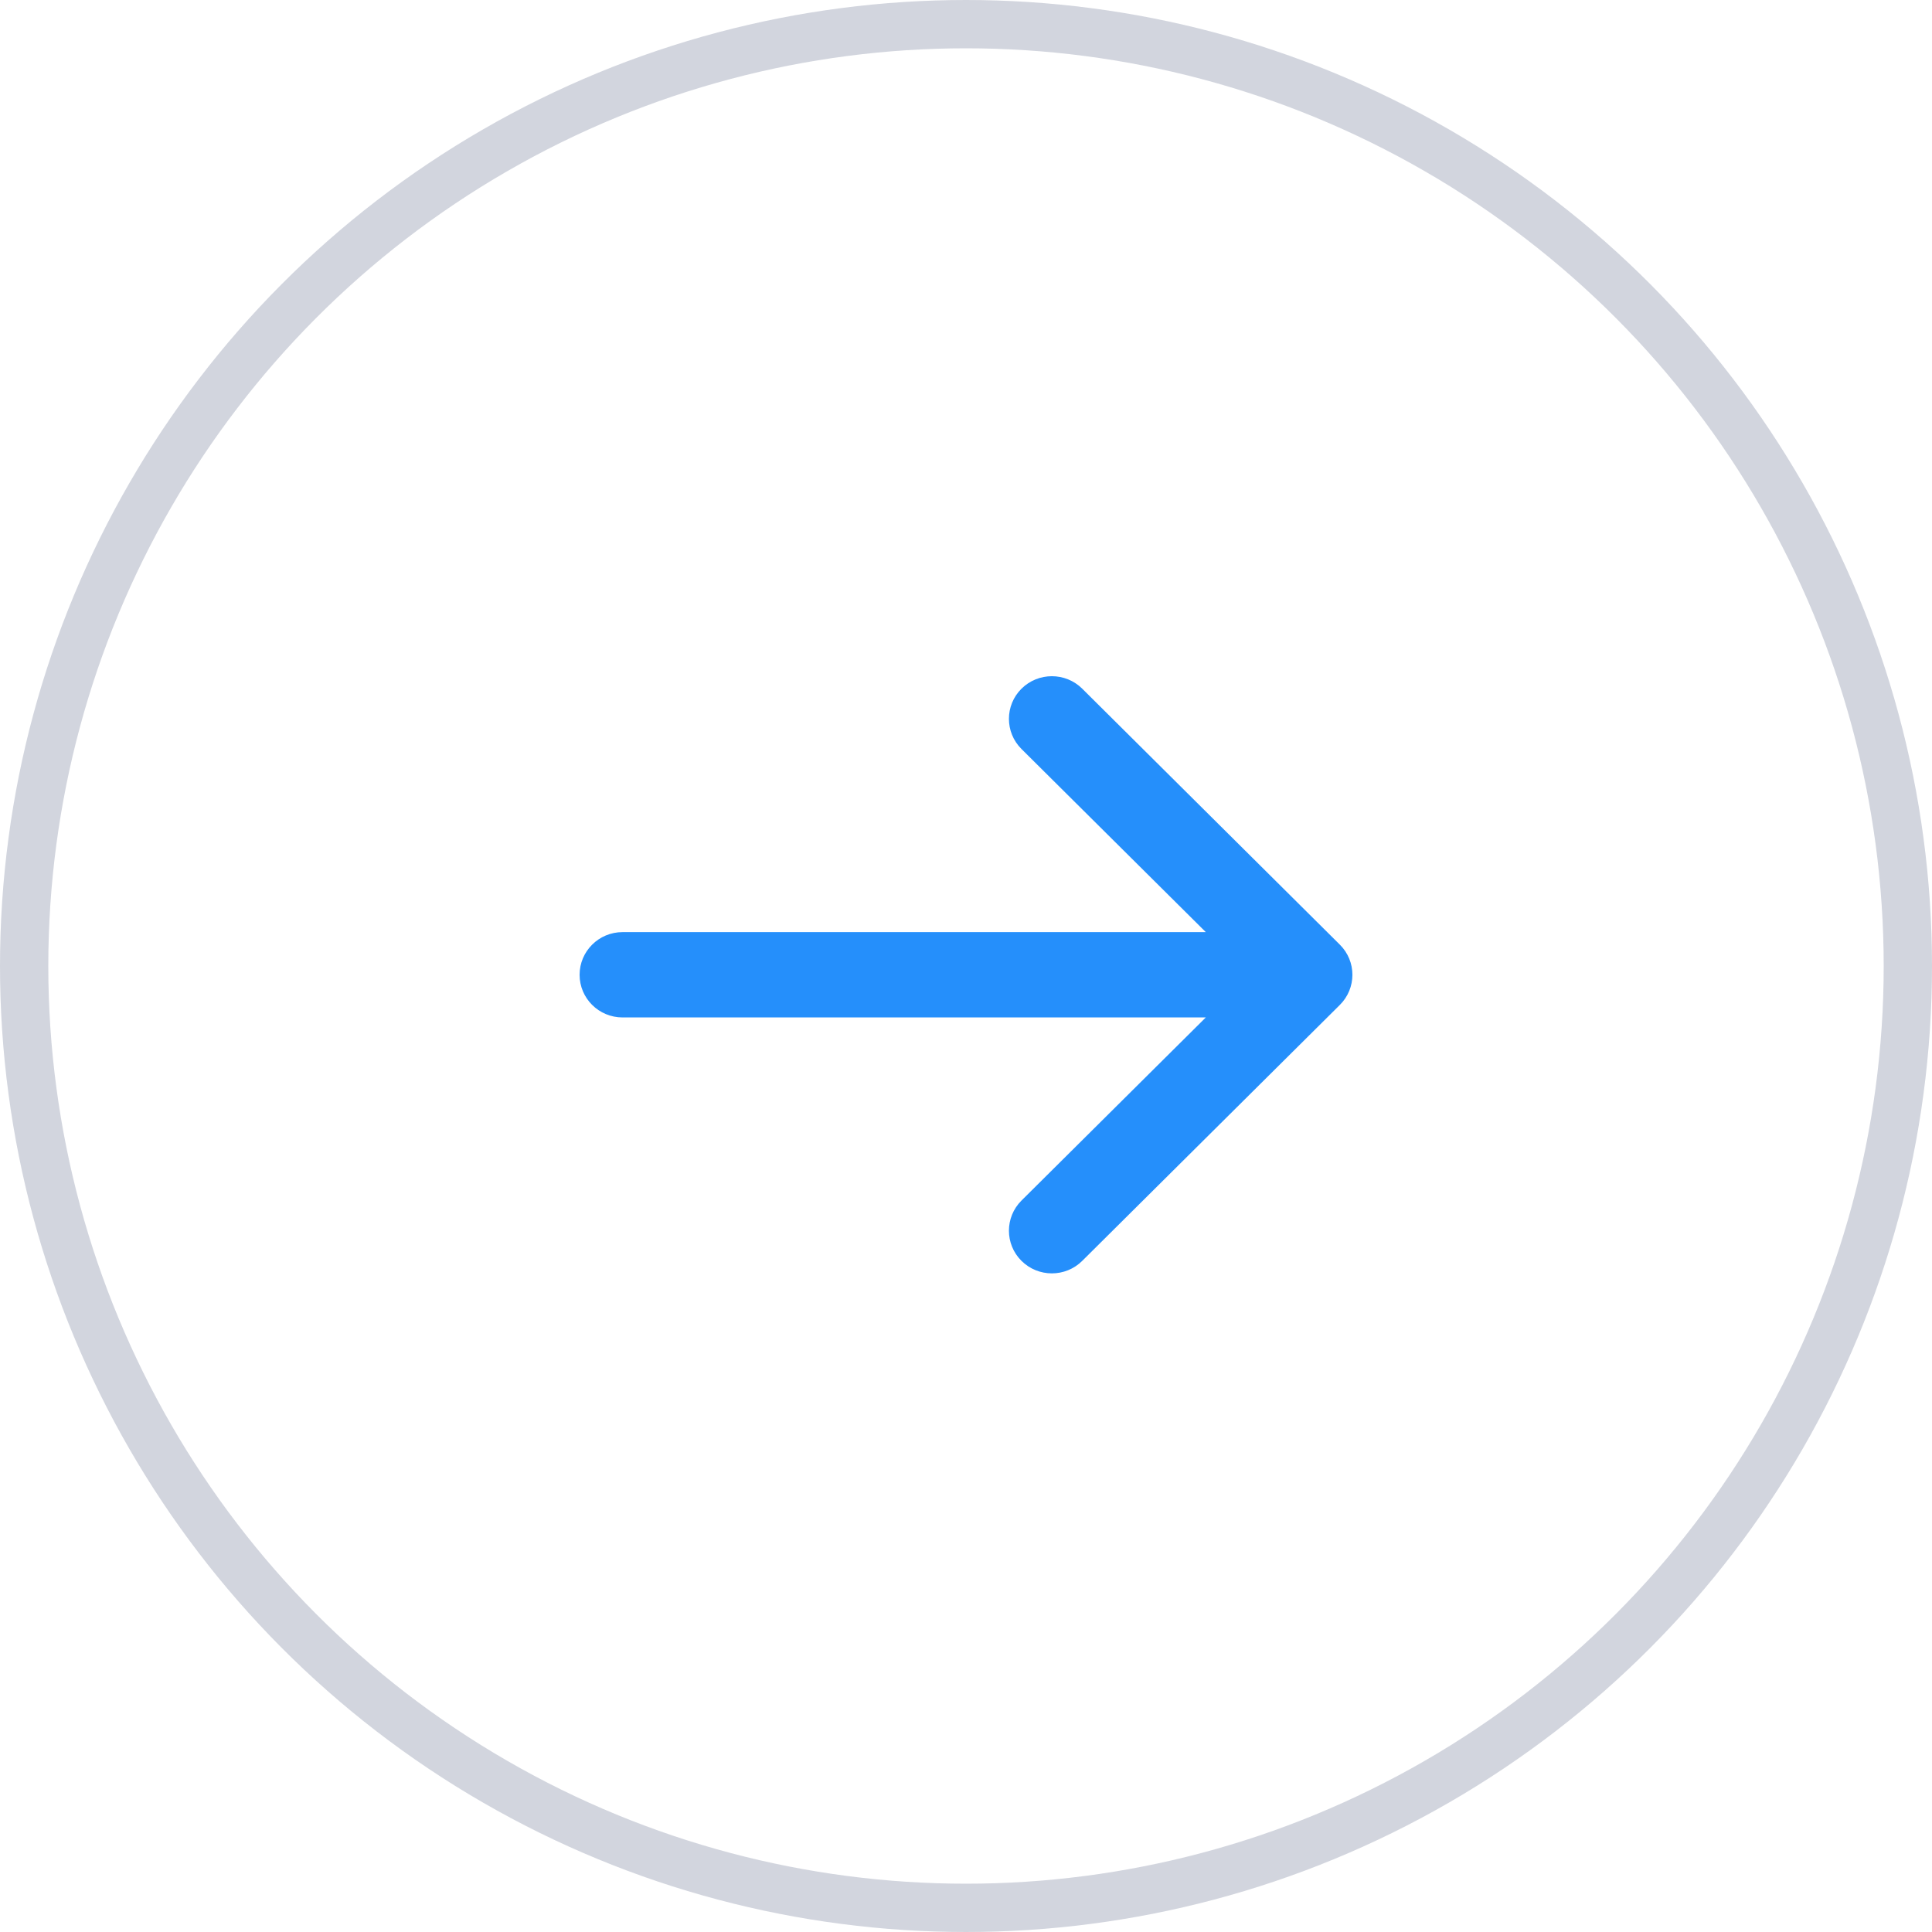 <?xml version="1.0" encoding="UTF-8"?>
<svg width="80px" height="80px" viewBox="0 0 80 80" version="1.1" xmlns="http://www.w3.org/2000/svg" xmlns:xlink="http://www.w3.org/1999/xlink">
    <!-- Generator: Sketch 49.2 (51160) - http://www.bohemiancoding.com/sketch -->
    <title>SliderIcons/Projects</title>
    <desc>Created with Sketch.</desc>
    <defs></defs>
    <g id="🖥-Hi-Fi-Mockups" stroke="none" stroke-width="1" fill="none" fill-rule="evenodd">
        <g id="LeftSlider_Slides" transform="translate(-1737, -389)">
            <g id="Left-Side" transform="translate(1588, 0)">
                <g id="Content" transform="translate(24, 24)">
                    <g id="Features-Slider" transform="translate(40, 323)">
                        <g id="SliderIcons/Arrow" transform="translate(85, 42)">
                            <g id="SliderIcons/Projects">
                                <circle id="Oval-2" stroke-opacity="0.3" stroke="#677491" stroke-width="2" cx="40" cy="40" r="39"></circle>
                                <path d="M49.93,38.597 L42.298,31.015 C41.604,30.325 41.604,29.207 42.298,28.517 C42.993,27.828 44.118,27.828 44.813,28.517 L55.479,39.115 C56.174,39.804 56.174,40.923 55.479,41.613 L44.813,52.21 C44.118,52.9 42.993,52.9 42.298,52.21 C41.604,51.52 41.604,50.402 42.298,49.712 L49.93,42.13 L25.778,42.13 C24.796,42.13 24,41.339 24,40.364 C24,39.388 24.796,38.597 25.778,38.597 L49.93,38.597 Z" id="Combined-Shape" fill="#258FFB" fill-rule="nonzero"></path>
                            </g>
                        </g>
                    </g>
                </g>
            </g>
        </g>
    </g>
</svg>
